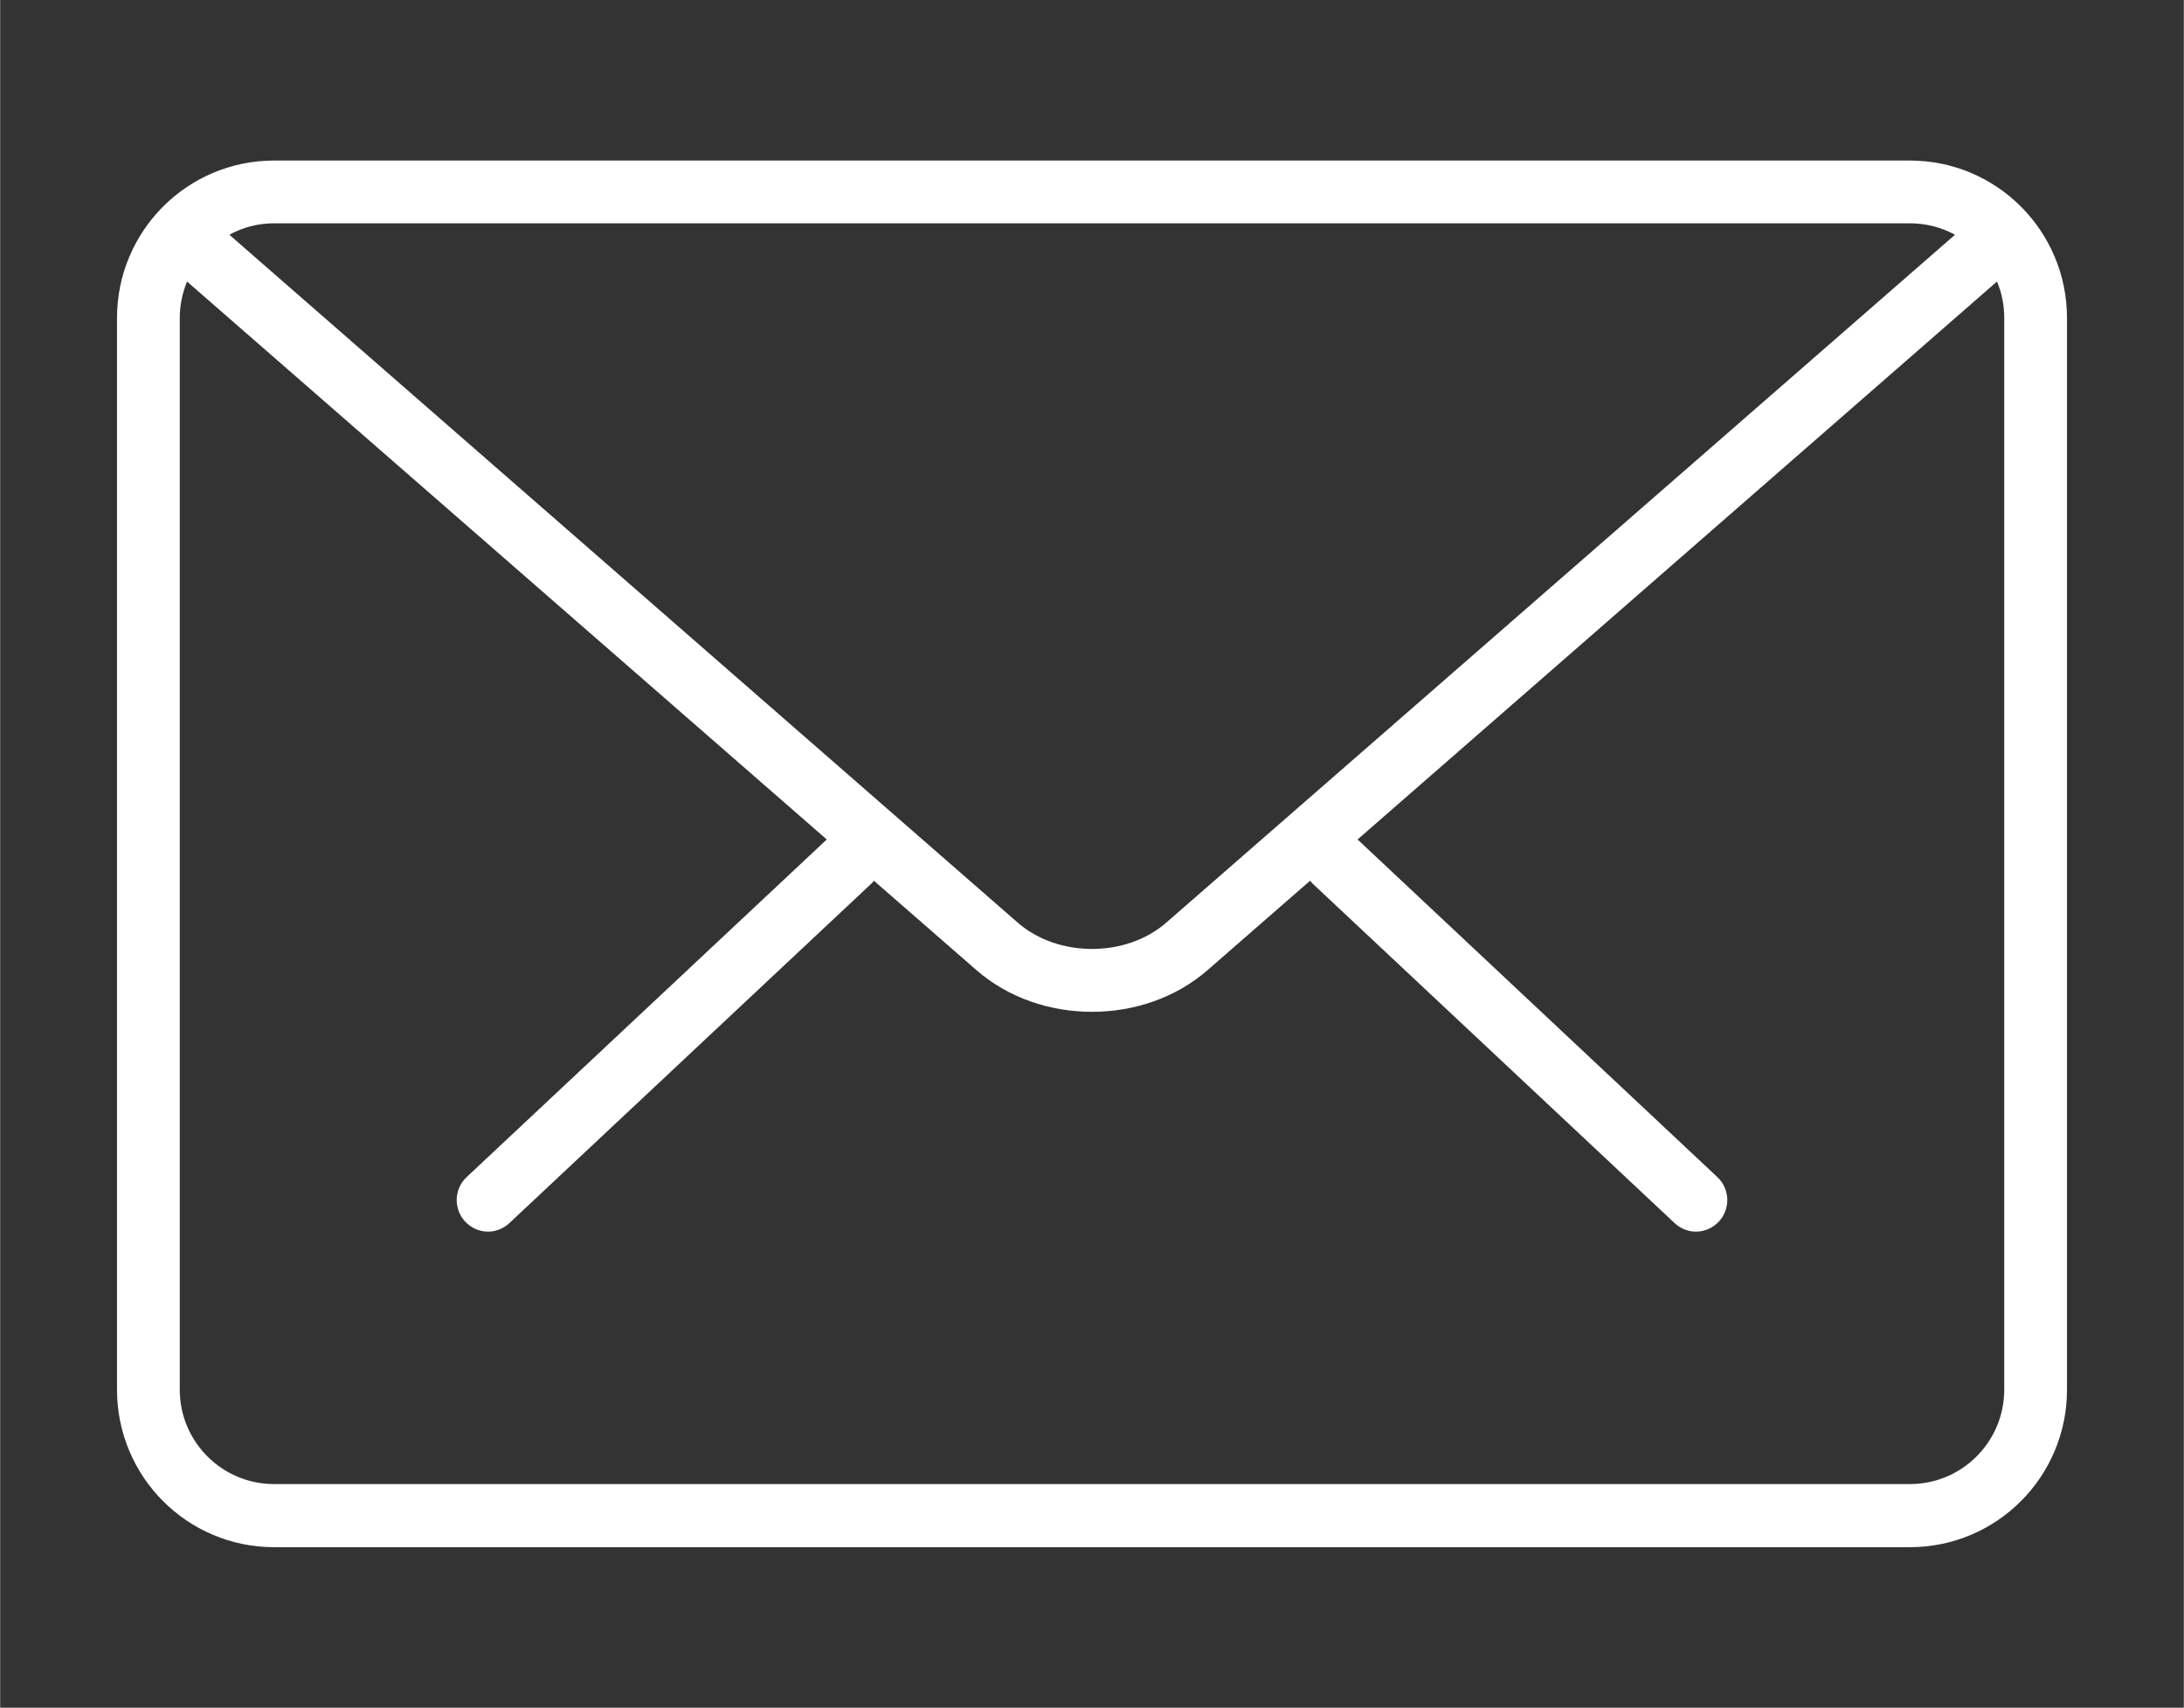 <?xml version="1.0" encoding="UTF-8"?>
<!DOCTYPE svg PUBLIC "-//W3C//DTD SVG 1.1//EN" "http://www.w3.org/Graphics/SVG/1.1/DTD/svg11.dtd">
<!-- Creator: CorelDRAW X8 -->
<svg xmlns="http://www.w3.org/2000/svg" xml:space="preserve" width="73.843mm" height="57.736mm" version="1.1" style="shape-rendering:geometricPrecision; text-rendering:geometricPrecision; image-rendering:optimizeQuality; fill-rule:evenodd; clip-rule:evenodd"
viewBox="0 0 6298 4925"
 xmlns:xlink="http://www.w3.org/1999/xlink">
 <rect x="0" y="0" width="6298" height="4925" fill="#333333" stroke="none"/>
 <defs>
  <style type="text/css">
   <![CDATA[
    .fil1 {fill:none}
    .fil0 {fill:white}
   ]]>
  </style>
 </defs>
 <g id="Layer_x0020_1">
  <path class="fil0" d="M4891 3552c-23,0 -45,-9 -62,-25l-1044 -979c-2,-3 -5,-5 -7,-8l-296 258c-92,80 -212,120 -333,120 -121,0 -241,-40 -333,-120l-296 -258c-2,3 -4,5 -7,8l-1044 979c-17,16 -39,25 -62,25 -24,0 -48,-10 -66,-29 -34,-37 -32,-94 4,-128l1039 -974 -1845 -1609c-13,32 -21,67 -21,105l0 3091c0,150 122,272 272,272l4718 0c150,0 272,-122 272,-272l0 -3091c0,-37 -7,-73 -21,-105l-1844 1609 1038 974c36,34 38,91 4,128 -18,19 -42,29 -66,29zm-4230 -2875l2274 1984c116,101 312,101 428,0l2275 -1984c-39,-21 -83,-33 -130,-33l-4718 0c-47,0 -91,12 -129,33zm4847 3785l-4718 0c-250,0 -453,-203 -453,-454l0 -3091c0,-251 203,-454 453,-454l4718 0c250,0 453,203 453,454l0 3091c0,251 -203,454 -453,454z"/>
  <rect class="fil1" width="6298" height="4925"/>
 </g>
</svg>
